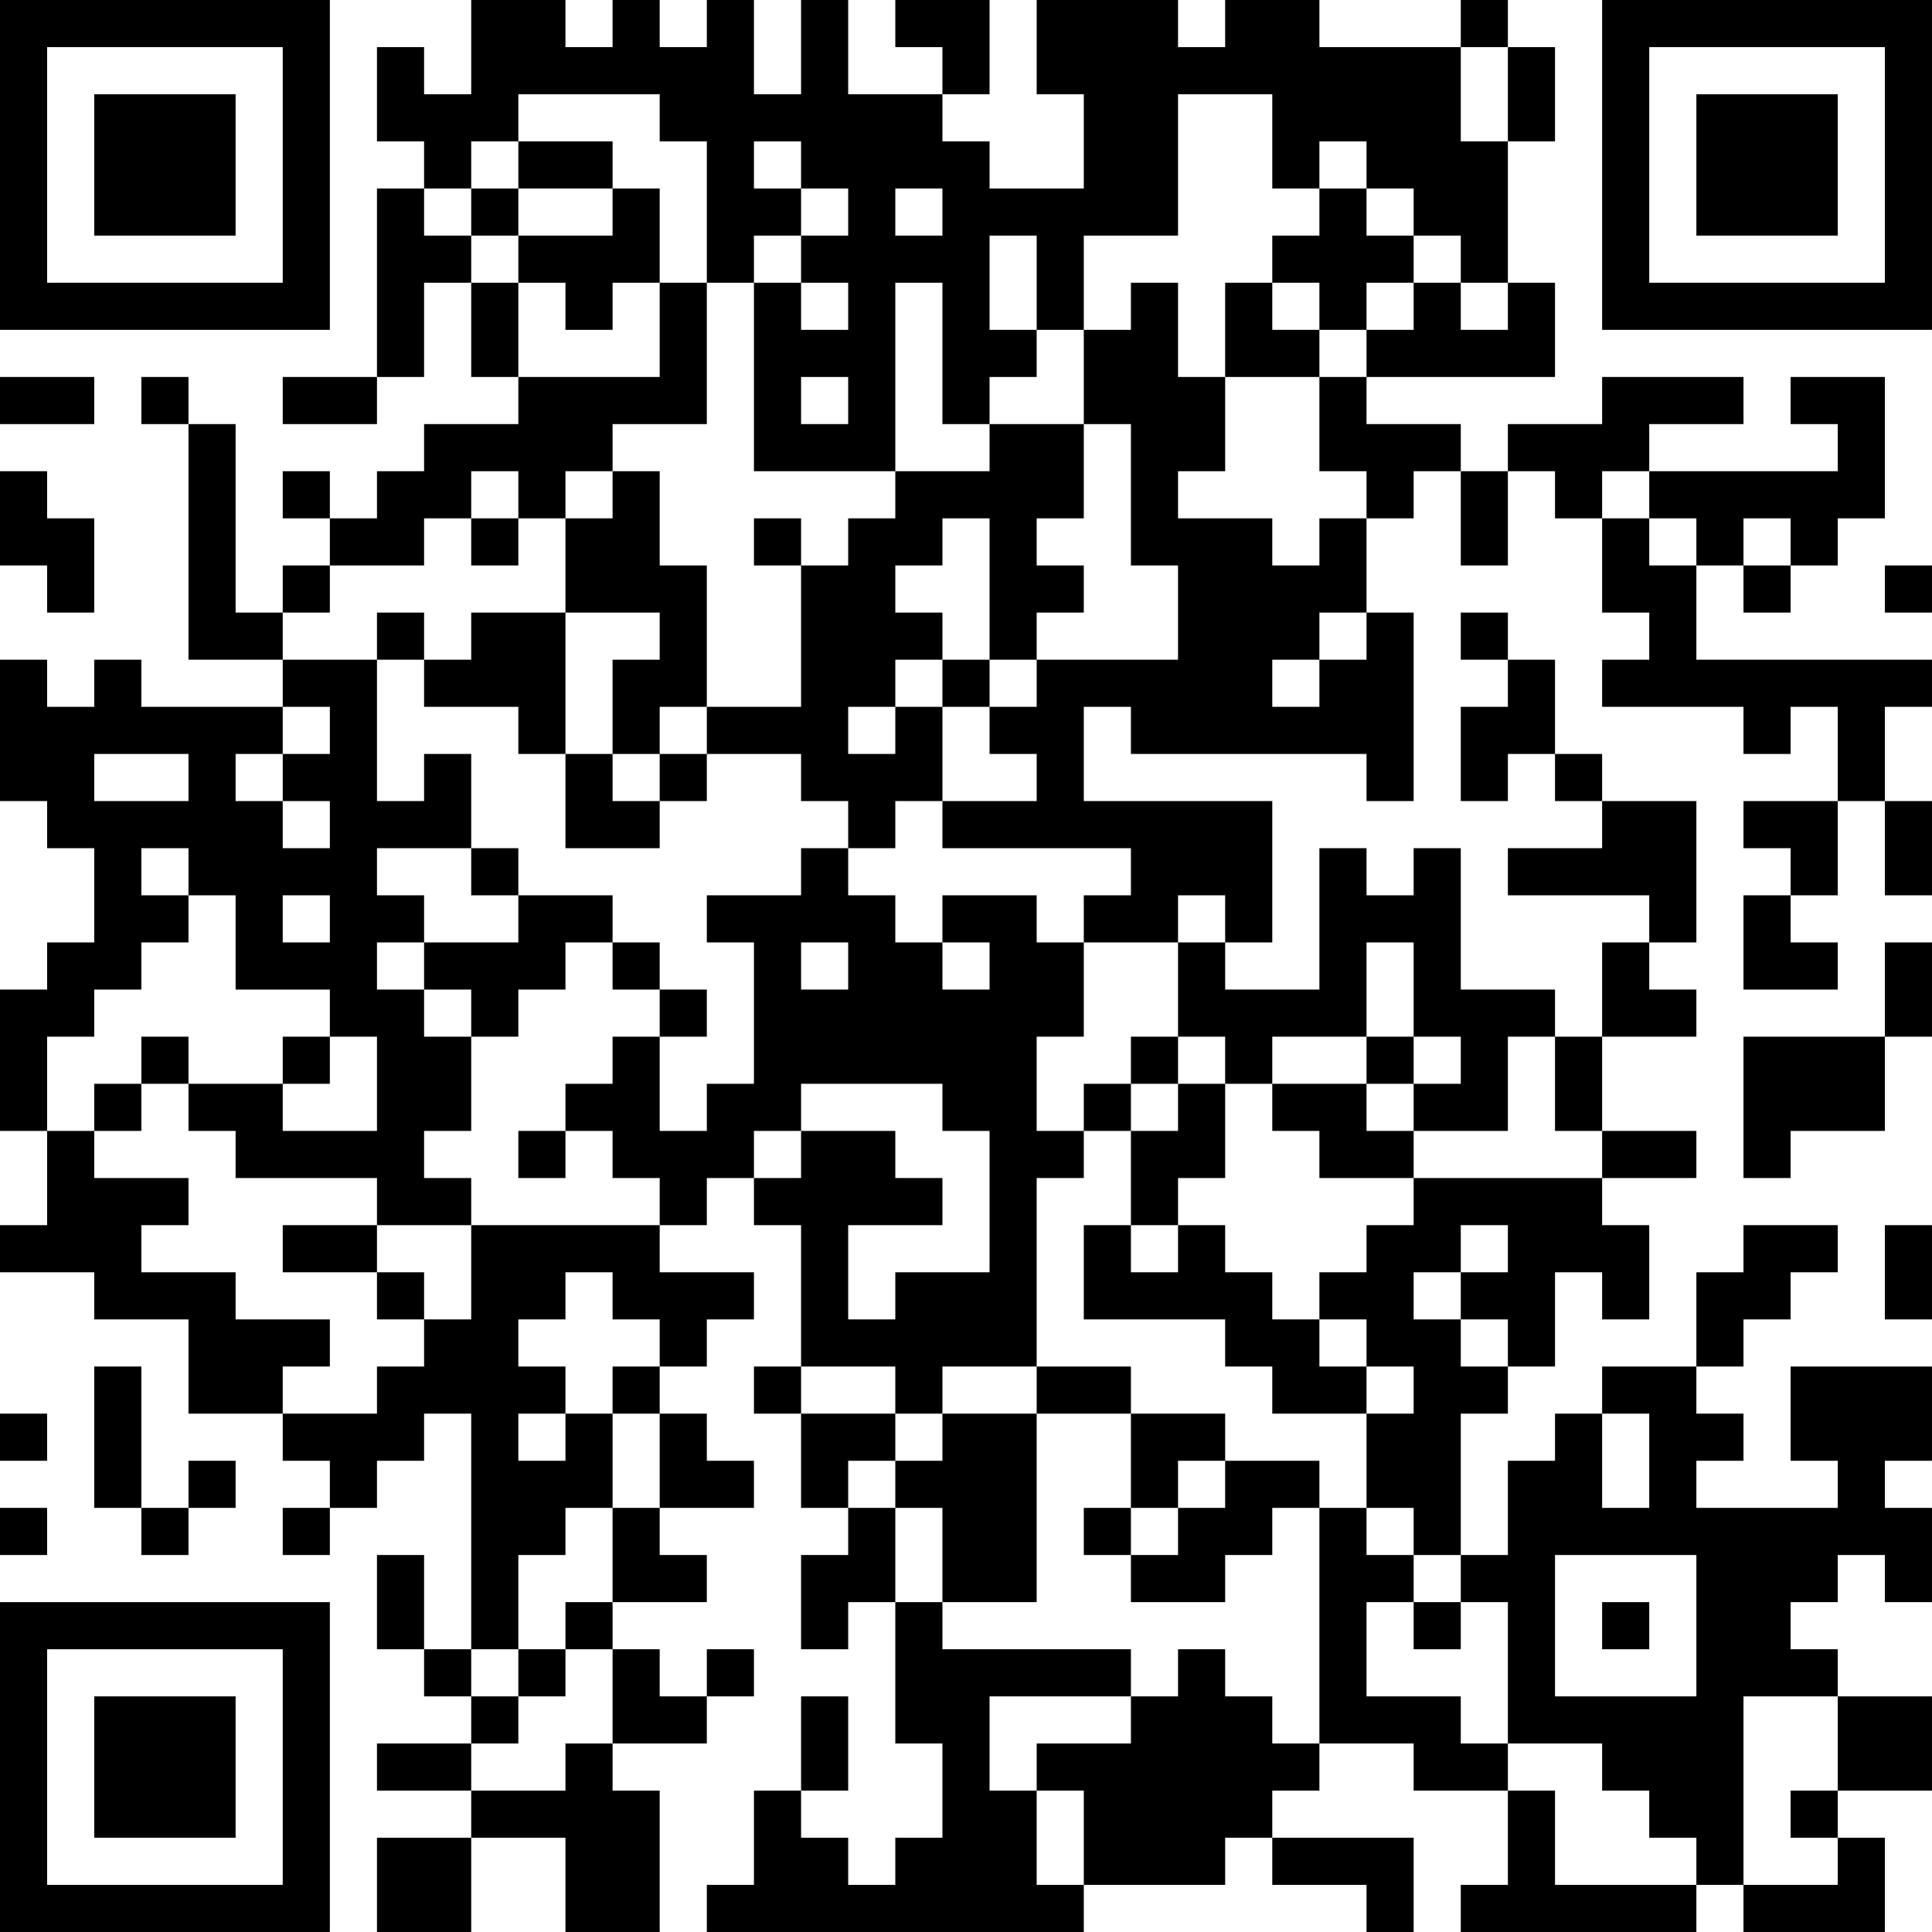 <?xml version="1.0" encoding="UTF-8"?>
<svg xmlns="http://www.w3.org/2000/svg" version="1.1" width="300" height="300" viewBox="0 0 300 300"><rect x="0" y="0" width="300" height="300" fill="#ffffff"/><g transform="scale(7.317)"><g transform="translate(0,0)"><path fill-rule="evenodd" d="M10 0L10 2L9 2L9 1L8 1L8 3L9 3L9 4L8 4L8 8L6 8L6 9L8 9L8 8L9 8L9 6L10 6L10 8L11 8L11 9L9 9L9 10L8 10L8 11L7 11L7 10L6 10L6 11L7 11L7 12L6 12L6 13L5 13L5 9L4 9L4 8L3 8L3 9L4 9L4 14L6 14L6 15L3 15L3 14L2 14L2 15L1 15L1 14L0 14L0 17L1 17L1 18L2 18L2 20L1 20L1 21L0 21L0 24L1 24L1 26L0 26L0 27L2 27L2 28L4 28L4 30L6 30L6 31L7 31L7 32L6 32L6 33L7 33L7 32L8 32L8 31L9 31L9 30L10 30L10 35L9 35L9 33L8 33L8 35L9 35L9 36L10 36L10 37L8 37L8 38L10 38L10 39L8 39L8 41L10 41L10 39L12 39L12 41L14 41L14 38L13 38L13 37L15 37L15 36L16 36L16 35L15 35L15 36L14 36L14 35L13 35L13 34L15 34L15 33L14 33L14 32L16 32L16 31L15 31L15 30L14 30L14 29L15 29L15 28L16 28L16 27L14 27L14 26L15 26L15 25L16 25L16 26L17 26L17 29L16 29L16 30L17 30L17 32L18 32L18 33L17 33L17 35L18 35L18 34L19 34L19 37L20 37L20 39L19 39L19 40L18 40L18 39L17 39L17 38L18 38L18 36L17 36L17 38L16 38L16 40L15 40L15 41L23 41L23 40L26 40L26 39L27 39L27 40L29 40L29 41L30 41L30 39L27 39L27 38L28 38L28 37L30 37L30 38L32 38L32 40L31 40L31 41L36 41L36 40L37 40L37 41L40 41L40 39L39 39L39 38L41 38L41 36L39 36L39 35L38 35L38 34L39 34L39 33L40 33L40 34L41 34L41 32L40 32L40 31L41 31L41 29L38 29L38 31L39 31L39 32L36 32L36 31L37 31L37 30L36 30L36 29L37 29L37 28L38 28L38 27L39 27L39 26L37 26L37 27L36 27L36 29L34 29L34 30L33 30L33 31L32 31L32 33L31 33L31 30L32 30L32 29L33 29L33 27L34 27L34 28L35 28L35 26L34 26L34 25L36 25L36 24L34 24L34 22L36 22L36 21L35 21L35 20L36 20L36 17L34 17L34 16L33 16L33 14L32 14L32 13L31 13L31 14L32 14L32 15L31 15L31 17L32 17L32 16L33 16L33 17L34 17L34 18L32 18L32 19L35 19L35 20L34 20L34 22L33 22L33 21L31 21L31 18L30 18L30 19L29 19L29 18L28 18L28 21L26 21L26 20L27 20L27 17L23 17L23 15L24 15L24 16L29 16L29 17L30 17L30 13L29 13L29 11L30 11L30 10L31 10L31 12L32 12L32 10L33 10L33 11L34 11L34 13L35 13L35 14L34 14L34 15L37 15L37 16L38 16L38 15L39 15L39 17L37 17L37 18L38 18L38 19L37 19L37 21L39 21L39 20L38 20L38 19L39 19L39 17L40 17L40 19L41 19L41 17L40 17L40 15L41 15L41 14L36 14L36 12L37 12L37 13L38 13L38 12L39 12L39 11L40 11L40 8L38 8L38 9L39 9L39 10L35 10L35 9L37 9L37 8L34 8L34 9L32 9L32 10L31 10L31 9L29 9L29 8L33 8L33 6L32 6L32 3L33 3L33 1L32 1L32 0L31 0L31 1L28 1L28 0L26 0L26 1L25 1L25 0L22 0L22 2L23 2L23 4L21 4L21 3L20 3L20 2L21 2L21 0L19 0L19 1L20 1L20 2L18 2L18 0L17 0L17 2L16 2L16 0L15 0L15 1L14 1L14 0L13 0L13 1L12 1L12 0ZM31 1L31 3L32 3L32 1ZM11 2L11 3L10 3L10 4L9 4L9 5L10 5L10 6L11 6L11 8L14 8L14 6L15 6L15 9L13 9L13 10L12 10L12 11L11 11L11 10L10 10L10 11L9 11L9 12L7 12L7 13L6 13L6 14L8 14L8 17L9 17L9 16L10 16L10 18L8 18L8 19L9 19L9 20L8 20L8 21L9 21L9 22L10 22L10 24L9 24L9 25L10 25L10 26L8 26L8 25L5 25L5 24L4 24L4 23L6 23L6 24L8 24L8 22L7 22L7 21L5 21L5 19L4 19L4 18L3 18L3 19L4 19L4 20L3 20L3 21L2 21L2 22L1 22L1 24L2 24L2 25L4 25L4 26L3 26L3 27L5 27L5 28L7 28L7 29L6 29L6 30L8 30L8 29L9 29L9 28L10 28L10 26L14 26L14 25L13 25L13 24L12 24L12 23L13 23L13 22L14 22L14 24L15 24L15 23L16 23L16 20L15 20L15 19L17 19L17 18L18 18L18 19L19 19L19 20L20 20L20 21L21 21L21 20L20 20L20 19L22 19L22 20L23 20L23 22L22 22L22 24L23 24L23 25L22 25L22 29L20 29L20 30L19 30L19 29L17 29L17 30L19 30L19 31L18 31L18 32L19 32L19 34L20 34L20 35L24 35L24 36L21 36L21 38L22 38L22 40L23 40L23 38L22 38L22 37L24 37L24 36L25 36L25 35L26 35L26 36L27 36L27 37L28 37L28 32L29 32L29 33L30 33L30 34L29 34L29 36L31 36L31 37L32 37L32 38L33 38L33 40L36 40L36 39L35 39L35 38L34 38L34 37L32 37L32 34L31 34L31 33L30 33L30 32L29 32L29 30L30 30L30 29L29 29L29 28L28 28L28 27L29 27L29 26L30 26L30 25L34 25L34 24L33 24L33 22L32 22L32 24L30 24L30 23L31 23L31 22L30 22L30 20L29 20L29 22L27 22L27 23L26 23L26 22L25 22L25 20L26 20L26 19L25 19L25 20L23 20L23 19L24 19L24 18L20 18L20 17L22 17L22 16L21 16L21 15L22 15L22 14L25 14L25 12L24 12L24 9L23 9L23 7L24 7L24 6L25 6L25 8L26 8L26 10L25 10L25 11L27 11L27 12L28 12L28 11L29 11L29 10L28 10L28 8L29 8L29 7L30 7L30 6L31 6L31 7L32 7L32 6L31 6L31 5L30 5L30 4L29 4L29 3L28 3L28 4L27 4L27 2L25 2L25 5L23 5L23 7L22 7L22 5L21 5L21 7L22 7L22 8L21 8L21 9L20 9L20 6L19 6L19 10L16 10L16 6L17 6L17 7L18 7L18 6L17 6L17 5L18 5L18 4L17 4L17 3L16 3L16 4L17 4L17 5L16 5L16 6L15 6L15 3L14 3L14 2ZM11 3L11 4L10 4L10 5L11 5L11 6L12 6L12 7L13 7L13 6L14 6L14 4L13 4L13 3ZM11 4L11 5L13 5L13 4ZM19 4L19 5L20 5L20 4ZM28 4L28 5L27 5L27 6L26 6L26 8L28 8L28 7L29 7L29 6L30 6L30 5L29 5L29 4ZM27 6L27 7L28 7L28 6ZM0 8L0 9L2 9L2 8ZM17 8L17 9L18 9L18 8ZM21 9L21 10L19 10L19 11L18 11L18 12L17 12L17 11L16 11L16 12L17 12L17 15L15 15L15 12L14 12L14 10L13 10L13 11L12 11L12 13L10 13L10 14L9 14L9 13L8 13L8 14L9 14L9 15L11 15L11 16L12 16L12 18L14 18L14 17L15 17L15 16L17 16L17 17L18 17L18 18L19 18L19 17L20 17L20 15L21 15L21 14L22 14L22 13L23 13L23 12L22 12L22 11L23 11L23 9ZM0 10L0 12L1 12L1 13L2 13L2 11L1 11L1 10ZM34 10L34 11L35 11L35 12L36 12L36 11L35 11L35 10ZM10 11L10 12L11 12L11 11ZM20 11L20 12L19 12L19 13L20 13L20 14L19 14L19 15L18 15L18 16L19 16L19 15L20 15L20 14L21 14L21 11ZM37 11L37 12L38 12L38 11ZM40 12L40 13L41 13L41 12ZM12 13L12 16L13 16L13 17L14 17L14 16L15 16L15 15L14 15L14 16L13 16L13 14L14 14L14 13ZM28 13L28 14L27 14L27 15L28 15L28 14L29 14L29 13ZM6 15L6 16L5 16L5 17L6 17L6 18L7 18L7 17L6 17L6 16L7 16L7 15ZM2 16L2 17L4 17L4 16ZM10 18L10 19L11 19L11 20L9 20L9 21L10 21L10 22L11 22L11 21L12 21L12 20L13 20L13 21L14 21L14 22L15 22L15 21L14 21L14 20L13 20L13 19L11 19L11 18ZM6 19L6 20L7 20L7 19ZM17 20L17 21L18 21L18 20ZM40 20L40 22L37 22L37 25L38 25L38 24L40 24L40 22L41 22L41 20ZM3 22L3 23L2 23L2 24L3 24L3 23L4 23L4 22ZM6 22L6 23L7 23L7 22ZM24 22L24 23L23 23L23 24L24 24L24 26L23 26L23 28L26 28L26 29L27 29L27 30L29 30L29 29L28 29L28 28L27 28L27 27L26 27L26 26L25 26L25 25L26 25L26 23L25 23L25 22ZM29 22L29 23L27 23L27 24L28 24L28 25L30 25L30 24L29 24L29 23L30 23L30 22ZM17 23L17 24L16 24L16 25L17 25L17 24L19 24L19 25L20 25L20 26L18 26L18 28L19 28L19 27L21 27L21 24L20 24L20 23ZM24 23L24 24L25 24L25 23ZM11 24L11 25L12 25L12 24ZM6 26L6 27L8 27L8 28L9 28L9 27L8 27L8 26ZM24 26L24 27L25 27L25 26ZM31 26L31 27L30 27L30 28L31 28L31 29L32 29L32 28L31 28L31 27L32 27L32 26ZM40 26L40 28L41 28L41 26ZM12 27L12 28L11 28L11 29L12 29L12 30L11 30L11 31L12 31L12 30L13 30L13 32L12 32L12 33L11 33L11 35L10 35L10 36L11 36L11 37L10 37L10 38L12 38L12 37L13 37L13 35L12 35L12 34L13 34L13 32L14 32L14 30L13 30L13 29L14 29L14 28L13 28L13 27ZM2 29L2 32L3 32L3 33L4 33L4 32L5 32L5 31L4 31L4 32L3 32L3 29ZM22 29L22 30L20 30L20 31L19 31L19 32L20 32L20 34L22 34L22 30L24 30L24 32L23 32L23 33L24 33L24 34L26 34L26 33L27 33L27 32L28 32L28 31L26 31L26 30L24 30L24 29ZM0 30L0 31L1 31L1 30ZM34 30L34 32L35 32L35 30ZM25 31L25 32L24 32L24 33L25 33L25 32L26 32L26 31ZM0 32L0 33L1 33L1 32ZM33 33L33 36L36 36L36 33ZM30 34L30 35L31 35L31 34ZM34 34L34 35L35 35L35 34ZM11 35L11 36L12 36L12 35ZM37 36L37 40L39 40L39 39L38 39L38 38L39 38L39 36ZM0 0L0 7L7 7L7 0ZM1 1L1 6L6 6L6 1ZM2 2L2 5L5 5L5 2ZM34 0L34 7L41 7L41 0ZM35 1L35 6L40 6L40 1ZM36 2L36 5L39 5L39 2ZM0 34L0 41L7 41L7 34ZM1 35L1 40L6 40L6 35ZM2 36L2 39L5 39L5 36Z" fill="#000000"/></g></g></svg>
